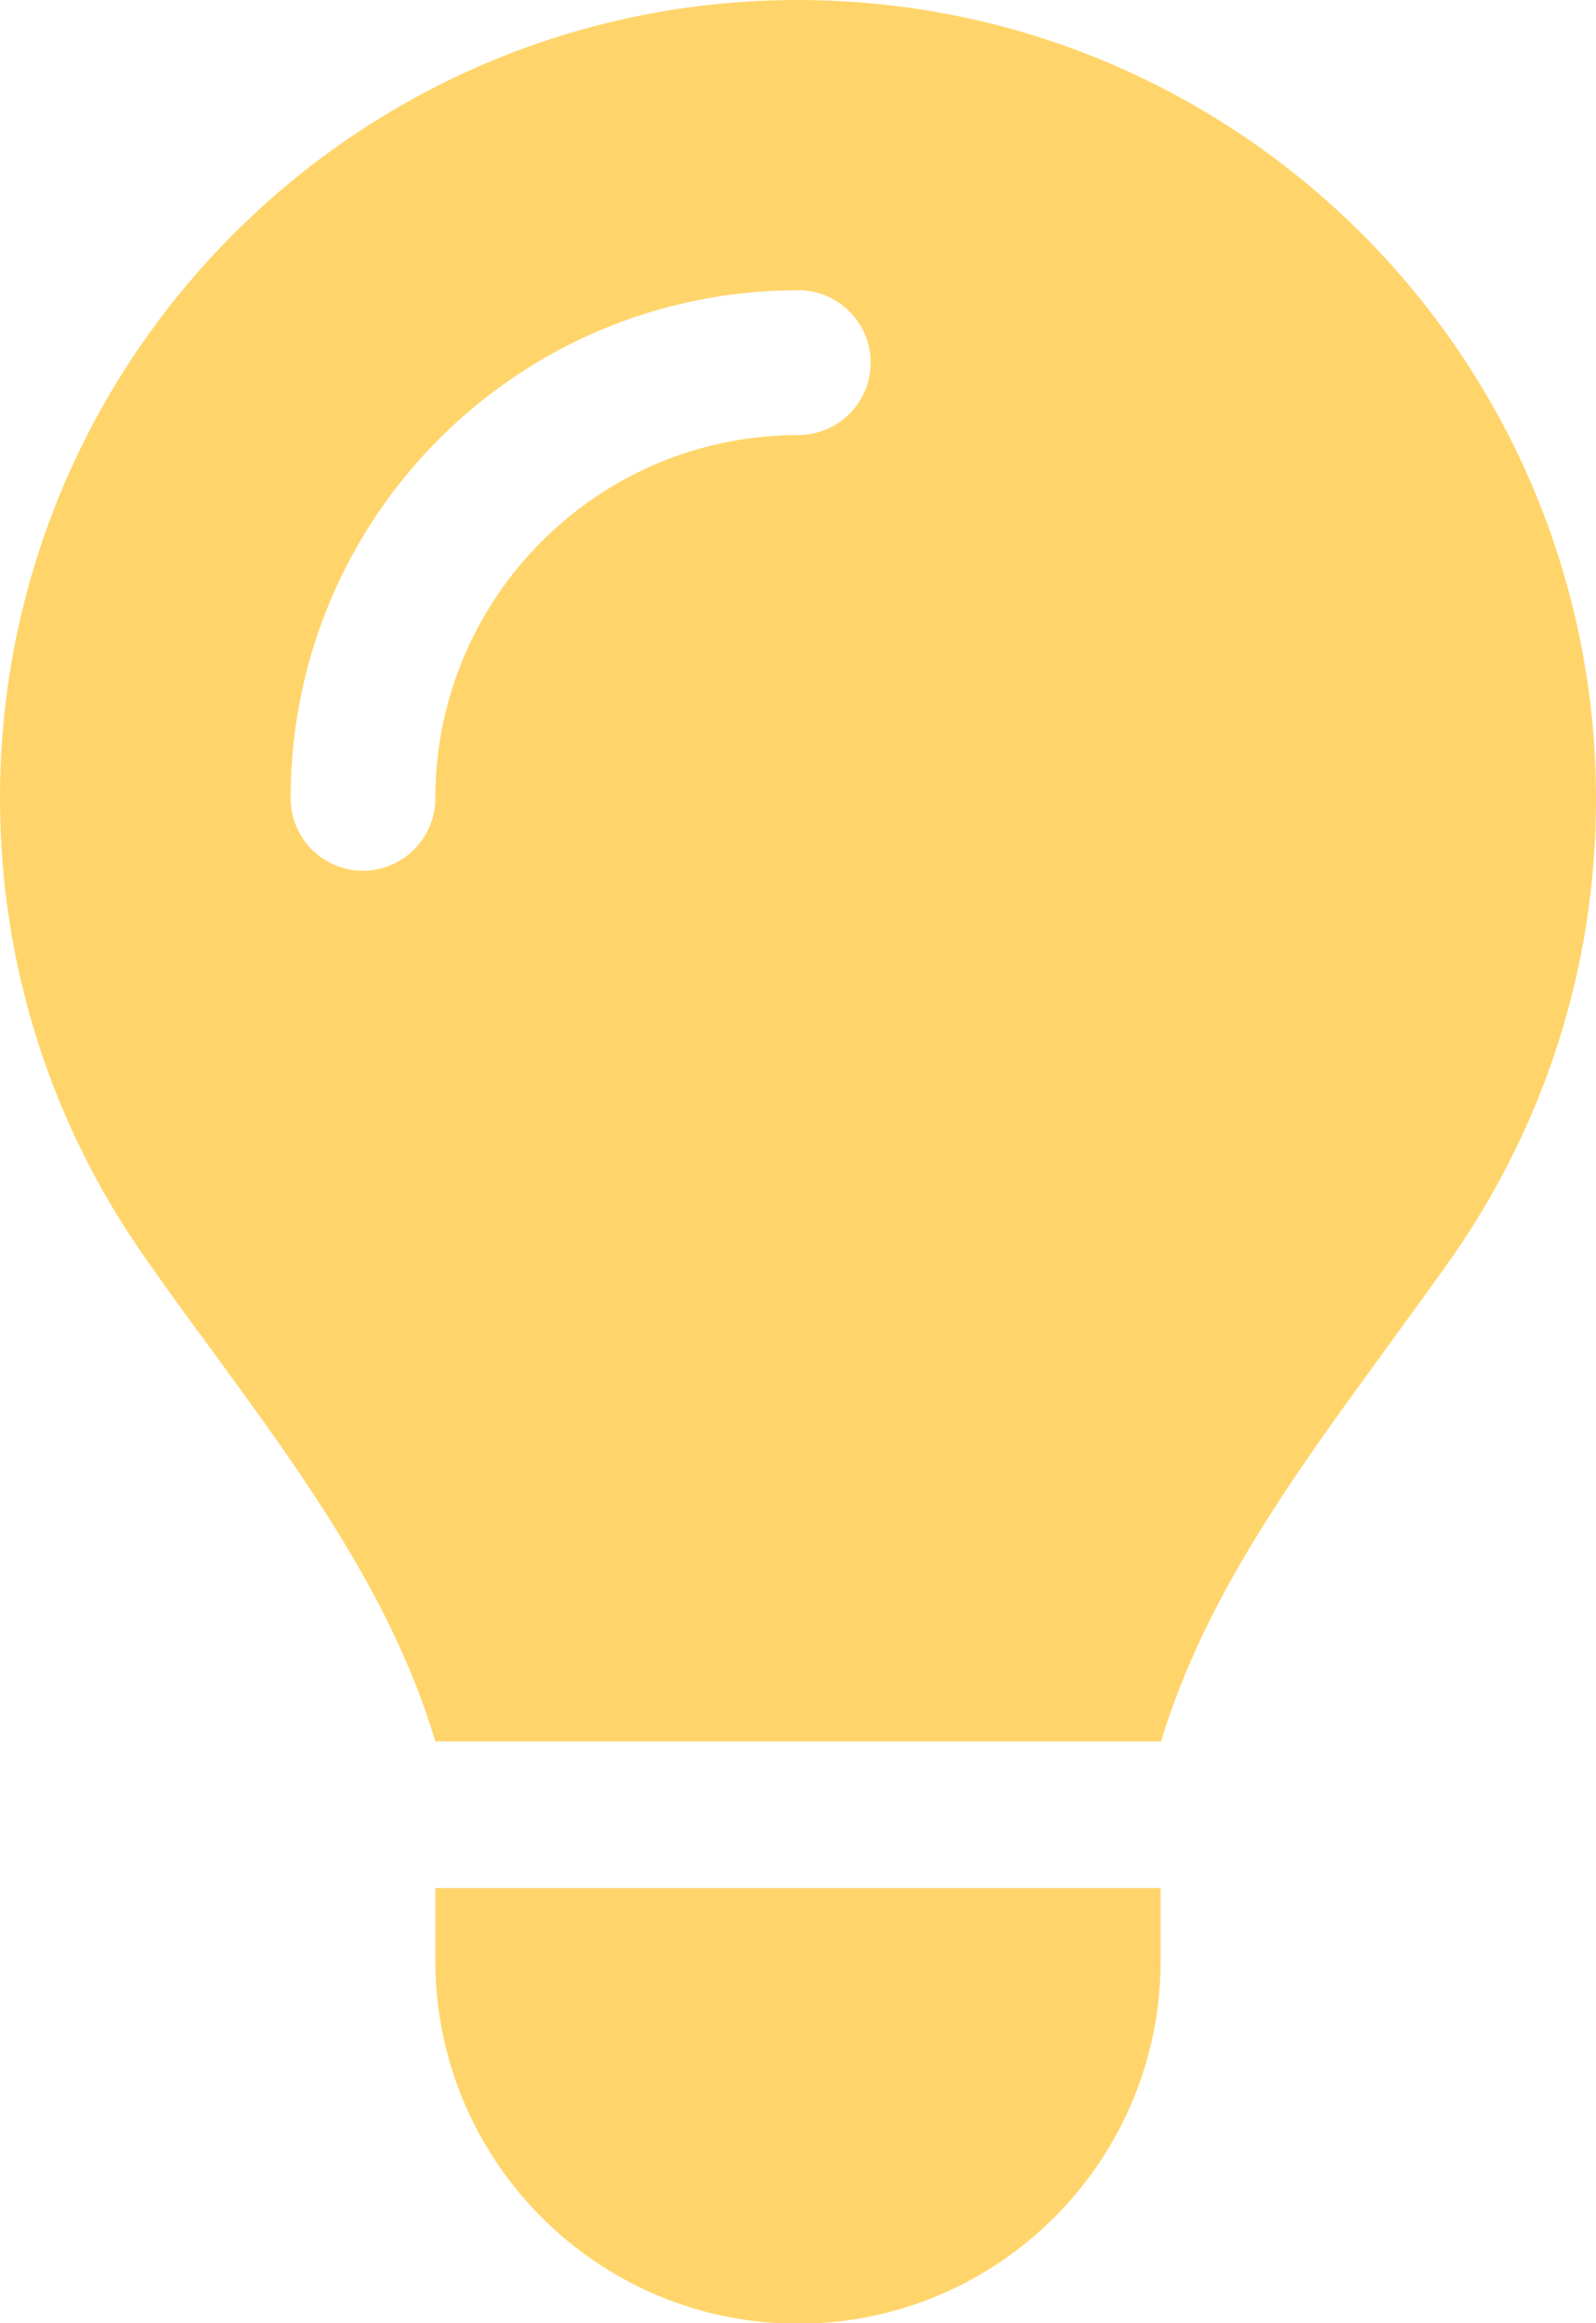 <?xml version="1.0" encoding="UTF-8"?><svg id="_レイヤー_2" xmlns="http://www.w3.org/2000/svg" viewBox="0 0 26.03 37.86"><defs><style>.cls-1{fill:#ffd56b;}</style></defs><g id="_レイヤー_35"><path class="cls-1" d="m18.93,28.4c.71-2.36,2.18-4.37,3.64-6.37h0c.38-.53.77-1.05,1.14-1.58,1.46-2.11,2.32-4.66,2.32-7.42C26.03,5.83,20.2,0,13.01,0S0,5.83,0,13.01c0,2.76.86,5.32,2.32,7.42.37.53.75,1.06,1.14,1.58h0c1.46,2,2.94,4.02,3.64,6.37h11.83Zm-5.92,9.47c3.27,0,5.92-2.65,5.92-5.92v-1.18H7.1v1.18c0,3.27,2.65,5.92,5.92,5.92ZM7.1,13.01c0,.65-.53,1.18-1.18,1.18s-1.18-.53-1.18-1.18c0-4.58,3.7-8.28,8.28-8.28.65,0,1.18.53,1.18,1.18s-.53,1.18-1.18,1.18c-3.27,0-5.92,2.65-5.92,5.92Z"/></g></svg>